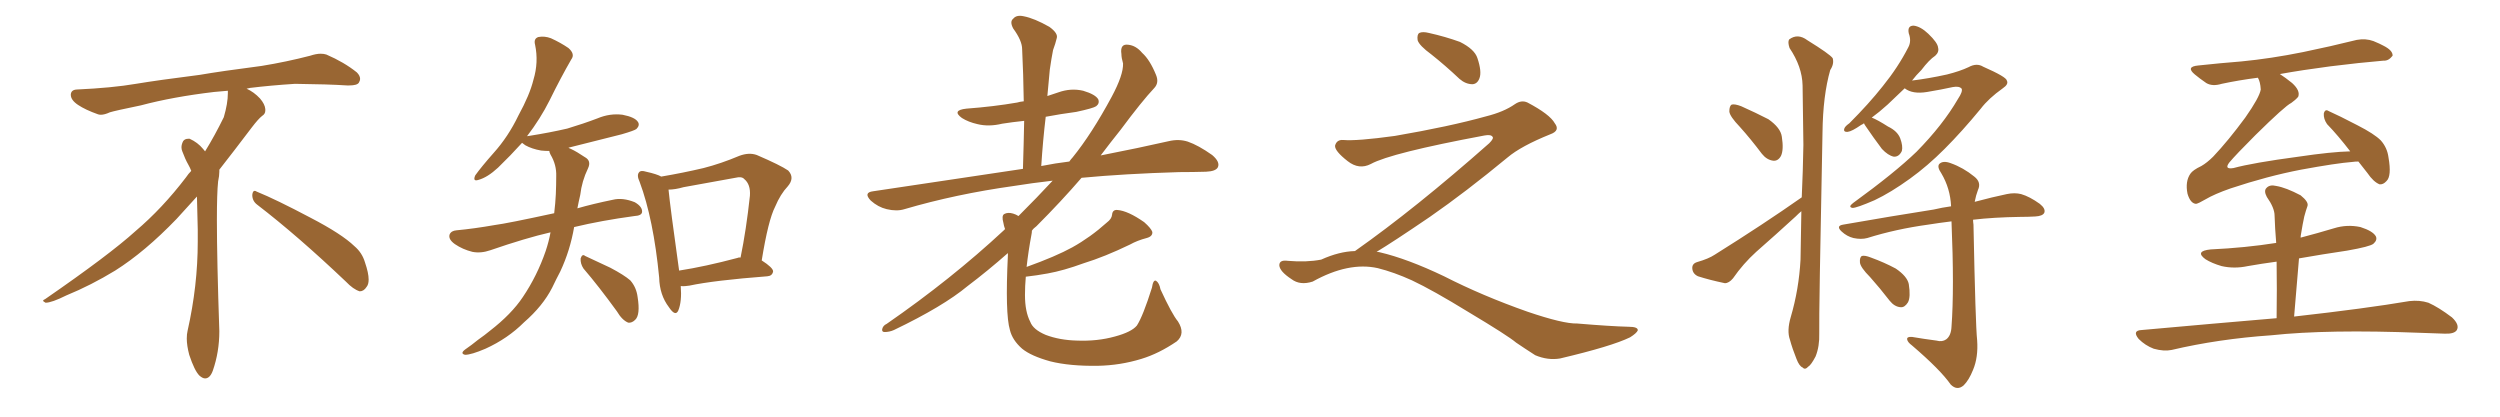 <svg xmlns="http://www.w3.org/2000/svg" xmlns:xlink="http://www.w3.org/1999/xlink" width="900" height="150"><path fill="#996633" padding="10" d="M92.58 73.68L92.58 73.68Q90.82 72.36 90.82 70.17L90.82 70.17Q90.97 68.70 91.70 68.70L91.70 68.70Q91.99 68.70 92.43 68.99L92.43 68.99Q99.32 71.78 111.77 78.37L111.77 78.37Q123.05 84.23 127.59 88.62L127.59 88.62Q130.37 90.97 131.40 94.48L131.40 94.48Q132.71 98.29 132.71 100.63L132.71 100.63Q132.71 102.39 131.98 103.27L131.98 103.27Q130.96 104.88 129.49 104.88L129.49 104.88Q127.15 104.15 124.51 101.37L124.51 101.37Q107.08 84.81 92.58 73.68ZM82.03 33.54L82.03 33.54L82.03 32.67Q79.25 32.96 77.05 33.11L77.05 33.11Q62.26 34.86 50.68 37.94L50.68 37.94Q41.46 39.84 39.55 40.43L39.55 40.43Q37.65 41.31 36.33 41.31L36.33 41.31Q35.74 41.31 35.30 41.16L35.30 41.16Q30.76 39.55 28.13 37.79L28.13 37.79Q25.49 36.04 25.49 34.13L25.49 34.13L25.49 33.98Q25.63 32.37 27.54 32.23L27.54 32.23Q40.43 31.64 48.93 30.18L48.93 30.18Q56.84 28.86 71.92 26.95L71.92 26.95Q79.54 25.63 94.19 23.73L94.19 23.73Q103.13 22.27 111.62 20.07L111.62 20.07Q113.82 19.34 115.43 19.34L115.43 19.34Q116.60 19.34 117.48 19.63L117.48 19.63Q123.93 22.41 128.47 26.07L128.47 26.07Q129.64 27.25 129.64 28.42L129.64 28.42Q129.64 29.00 129.20 29.74L129.20 29.74Q128.61 30.76 125.68 30.76L125.68 30.76L124.95 30.76Q118.21 30.32 106.20 30.18L106.20 30.18Q97.27 30.76 90.09 31.64L90.09 31.64Q89.21 31.79 88.77 31.93L88.77 31.93Q91.41 33.11 93.60 35.45L93.60 35.45Q95.36 37.50 95.51 39.26L95.51 39.26L95.51 39.84Q95.51 41.02 94.34 41.75L94.34 41.75Q93.02 42.77 90.67 45.85L90.67 45.85Q84.23 54.35 78.96 61.08L78.96 61.08L78.96 61.82Q78.96 63.28 78.52 65.33L78.52 65.33Q78.08 69.43 78.08 79.25L78.08 79.25Q78.08 93.46 78.96 119.24L78.96 119.24Q78.96 126.71 76.61 133.45L76.61 133.45Q75.59 136.23 73.83 136.23L73.83 136.23Q72.95 136.23 71.78 135.21L71.78 135.21Q70.02 133.45 68.12 127.73L68.12 127.73Q67.24 124.37 67.24 121.88L67.24 121.88Q67.24 120.26 67.53 119.09L67.53 119.09Q71.19 102.83 71.19 87.01L71.19 87.01L71.19 82.62Q71.04 76.61 70.90 70.75L70.90 70.75Q66.80 75.29 63.57 78.81L63.57 78.81Q52.15 90.67 41.46 97.41L41.46 97.41Q32.81 102.69 23.88 106.35L23.88 106.35Q18.60 108.98 16.41 108.98L16.41 108.98Q15.53 108.54 15.53 108.25L15.53 108.25Q15.53 107.96 16.26 107.67L16.26 107.67Q39.40 91.70 48.78 83.20L48.78 83.20Q58.45 75 66.94 63.87L66.94 63.87Q67.82 62.55 68.85 61.52L68.85 61.52Q68.41 60.35 67.82 59.33L67.82 59.33Q66.65 57.28 65.63 54.49L65.63 54.49Q65.33 53.76 65.33 53.03L65.33 53.03Q65.33 52.00 65.92 50.83L65.92 50.83Q66.50 49.95 67.82 49.95L67.82 49.95L68.26 49.95Q71.19 51.27 73.10 53.61L73.10 53.61Q73.39 53.91 73.83 54.49L73.83 54.49Q77.34 48.78 80.57 42.19L80.57 42.19Q82.03 37.21 82.03 33.54ZM238.04 63.57L238.04 63.57Q245.80 62.26 253.27 60.50L253.27 60.50Q259.57 58.89 266.16 56.10L266.16 56.10Q269.68 54.79 272.46 55.81L272.46 55.81Q280.96 59.47 283.74 61.38L283.74 61.38Q286.23 64.01 283.59 67.09L283.59 67.09Q280.96 69.87 279.05 74.41L279.05 74.41Q276.56 79.25 274.22 93.75L274.22 93.75Q278.32 96.39 278.32 97.71L278.32 97.71Q278.03 99.32 276.27 99.46L276.27 99.46Q257.08 100.93 248.14 102.83L248.14 102.83Q246.39 103.13 245.07 102.98L245.07 102.98Q245.51 108.54 244.19 111.77L244.19 111.77Q243.16 114.11 240.82 110.60L240.82 110.60Q237.45 106.20 237.30 99.90L237.30 99.90Q235.25 78.81 230.27 65.48L230.27 65.48Q229.10 62.99 230.13 61.96L230.13 61.96Q230.71 61.23 232.62 61.82L232.62 61.82Q236.57 62.70 238.04 63.57ZM240.67 68.26L240.67 68.26Q241.26 74.41 244.48 97.41L244.48 97.41Q253.86 95.95 265.43 92.87L265.43 92.87Q266.02 92.58 266.60 92.72L266.60 92.72Q268.65 82.76 269.97 70.46L269.97 70.46Q270.26 66.36 267.92 64.45L267.92 64.45Q267.04 63.43 264.70 64.01L264.70 64.01Q255.47 65.63 246.09 67.38L246.09 67.38Q243.02 68.26 240.67 68.26ZM210.06 96.68L210.06 96.68Q208.89 94.92 209.03 93.02L209.03 93.02Q209.62 91.26 210.64 92.14L210.64 92.14Q213.87 93.60 219.73 96.39L219.73 96.39Q224.71 99.02 226.90 100.93L226.90 100.93Q229.10 103.42 229.54 106.93L229.54 106.93Q230.57 113.38 228.66 115.14L228.66 115.14Q227.49 116.31 226.17 116.16L226.17 116.16Q223.97 115.28 222.07 112.06L222.07 112.06Q215.48 102.98 210.06 96.68ZM198.19 83.64L198.19 83.64L198.19 83.64Q189.26 85.69 176.51 90.09L176.51 90.09Q173.14 91.26 170.07 90.67L170.07 90.67Q166.55 89.79 163.77 87.89L163.77 87.89Q161.28 86.13 161.87 84.38L161.87 84.38Q162.45 83.06 164.36 82.91L164.36 82.91Q170.65 82.32 178.13 81.01L178.13 81.01Q182.67 80.42 199.51 76.76L199.51 76.76Q199.95 73.10 200.10 69.87L200.10 69.87Q200.24 66.50 200.24 63.43L200.24 63.43Q200.39 59.33 198.19 55.66L198.19 55.66Q197.75 54.79 197.75 54.35L197.75 54.35Q196.29 54.35 194.82 54.20L194.82 54.20Q191.46 53.61 189.11 52.29L189.11 52.29Q188.09 51.56 187.94 51.42L187.94 51.42Q183.84 55.96 179.30 60.35L179.30 60.35Q175.49 63.87 172.27 64.75L172.27 64.75Q170.07 65.48 171.09 63.13L171.09 63.13Q173.29 60.06 177.69 55.08L177.69 55.08Q182.96 49.22 186.62 41.60L186.62 41.60Q190.72 34.13 192.04 28.71L192.04 28.71Q193.95 22.41 192.63 16.11L192.63 16.11Q192.04 13.92 193.80 13.33L193.80 13.33Q196.00 12.89 198.34 13.77L198.34 13.77Q201.86 15.38 204.64 17.29L204.64 17.29Q207.13 19.48 205.66 21.39L205.66 21.39Q201.86 27.98 197.90 36.04L197.90 36.04Q194.53 42.77 189.70 49.07L189.70 49.07Q189.99 48.93 190.43 48.93L190.43 48.93Q197.90 47.75 204.20 46.29L204.20 46.29Q210.06 44.53 215.04 42.63L215.04 42.63Q219.58 40.72 224.12 41.31L224.12 41.31Q228.66 42.19 229.69 43.95L229.69 43.95Q230.42 45.12 229.10 46.44L229.10 46.44Q228.37 47.02 223.83 48.34L223.83 48.34Q213.87 50.83 204.64 53.17L204.64 53.17Q205.08 53.47 205.52 53.61L205.52 53.61Q207.71 54.64 210.50 56.54L210.50 56.54Q212.99 57.86 211.67 60.64L211.67 60.64Q209.47 65.19 208.89 70.17L208.89 70.17Q208.30 72.66 207.86 75L207.86 75Q213.43 73.39 220.61 71.92L220.61 71.92Q224.12 71.04 228.52 72.80L228.52 72.80Q231.30 74.41 231.15 76.32L231.15 76.32Q231.01 77.64 228.37 77.78L228.37 77.78Q216.50 79.39 206.69 81.74L206.69 81.74Q205.22 90.23 201.71 97.71L201.71 97.71Q200.24 100.49 198.78 103.56L198.78 103.56Q195.41 110.16 188.67 116.02L188.67 116.02Q182.81 121.88 174.76 125.54L174.76 125.54Q169.63 127.73 167.43 127.73L167.43 127.73Q165.53 127.29 167.43 125.83L167.43 125.83Q169.78 124.22 172.12 122.31L172.12 122.31Q174.61 120.56 176.37 119.09L176.37 119.09Q184.13 113.09 188.23 106.93L188.23 106.93Q193.36 99.32 196.44 90.38L196.44 90.38Q197.61 86.87 198.19 83.64ZM424.07 115.72L424.07 115.72L424.07 115.72Q426.86 120.12 423.63 122.90L423.63 122.90Q417.19 127.29 410.89 129.20L410.89 129.20Q403.27 131.54 395.21 131.69L395.21 131.69Q385.11 131.84 378.08 130.08L378.08 130.08Q371.19 128.17 367.97 125.54L367.97 125.54Q364.45 122.46 363.57 118.80L363.57 118.80Q361.82 112.94 362.84 91.85L362.84 91.85Q362.84 91.26 362.84 91.11L362.84 91.11Q355.52 97.56 348.34 102.98L348.34 102.98Q339.55 110.30 321.83 118.80L321.83 118.80Q320.21 119.53 318.46 119.53L318.46 119.53Q317.43 119.53 317.58 118.51L317.58 118.51Q317.87 117.19 319.19 116.60L319.19 116.60Q342.48 100.49 361.38 82.91L361.38 82.91Q361.67 82.62 361.82 82.47L361.82 82.47Q361.38 81.30 361.23 80.27L361.23 80.27Q360.50 77.64 361.52 77.05L361.52 77.05Q362.84 76.32 364.75 76.90L364.75 76.90Q365.77 77.20 366.65 77.78L366.65 77.78Q373.54 70.90 378.96 65.04L378.96 65.04Q371.34 65.92 365.04 66.94L365.04 66.94Q344.09 69.87 325.63 75.29L325.63 75.29Q322.85 76.17 319.19 75.29L319.19 75.29Q316.11 74.56 313.48 72.22L313.48 72.22Q310.69 69.29 314.36 68.85L314.36 68.85Q343.51 64.45 368.26 60.79L368.26 60.79Q368.55 51.56 368.70 43.51L368.70 43.51Q364.45 43.95 360.79 44.53L360.79 44.53Q355.96 45.70 351.86 44.68L351.86 44.68Q348.63 43.95 346.29 42.48L346.29 42.48Q342.48 39.70 347.90 39.11L347.90 39.11Q357.71 38.38 366.21 36.91L366.21 36.91Q367.09 36.62 368.55 36.47L368.55 36.47Q368.41 26.66 367.97 17.72L367.97 17.72Q367.97 14.65 364.75 10.25L364.75 10.25Q363.43 7.76 364.75 6.74L364.75 6.74Q365.92 5.27 368.55 5.86L368.55 5.86Q372.36 6.59 377.78 9.67L377.78 9.67Q381.01 12.01 380.42 13.77L380.42 13.77Q379.98 15.67 379.10 18.02L379.10 18.02Q378.52 20.95 377.93 25.05L377.93 25.05Q377.49 29.59 377.05 34.57L377.05 34.57Q379.10 33.84 381.01 33.25L381.01 33.25Q385.55 31.64 389.94 32.67L389.94 32.67Q394.34 33.98 395.36 35.74L395.36 35.74Q395.95 37.21 394.63 38.23L394.63 38.23Q393.60 38.96 387.45 40.28L387.45 40.28Q381.88 41.02 376.46 42.04L376.46 42.04Q375.44 50.54 374.85 59.77L374.85 59.77Q379.98 58.74 384.96 58.15L384.96 58.15Q385.55 57.28 386.13 56.69L386.13 56.69Q393.02 48.19 400.20 34.86L400.20 34.86Q404.44 26.95 404.30 22.85L404.30 22.85Q403.71 20.80 403.71 19.48L403.71 19.48Q403.13 15.67 406.20 16.11L406.20 16.11Q408.98 16.41 411.18 19.04L411.18 19.04Q413.96 21.53 416.16 26.95L416.16 26.95Q417.33 29.74 415.58 31.64L415.58 31.64Q411.04 36.47 403.42 46.73L403.42 46.73Q399.90 51.12 396.24 55.96L396.24 55.96Q410.45 53.17 420.70 50.83L420.70 50.83Q424.37 49.95 427.59 50.98L427.59 50.98Q431.40 52.29 436.38 55.81L436.38 55.81Q439.31 58.30 438.43 60.21L438.43 60.21Q437.70 61.67 434.18 61.82L434.18 61.82Q429.49 61.96 424.51 61.96L424.51 61.96Q404.74 62.55 389.36 64.01L389.36 64.01Q382.03 72.51 373.10 81.45L373.10 81.45Q372.07 82.18 371.48 83.06L371.48 83.06Q371.48 83.79 371.34 84.38L371.34 84.38Q370.17 90.67 369.58 96.09L369.58 96.09Q380.13 92.29 385.99 89.06L385.99 89.06Q392.58 85.40 398.44 80.13L398.44 80.13Q400.20 78.81 400.34 77.34L400.34 77.34Q400.49 75.44 402.25 75.59L402.25 75.59Q406.05 75.88 411.91 79.98L411.91 79.98Q414.40 82.18 414.84 83.50L414.84 83.50Q414.99 85.11 412.79 85.69L412.79 85.69Q409.42 86.57 406.79 88.04L406.79 88.04Q397.71 92.43 390.09 94.78L390.09 94.78Q382.91 97.41 377.20 98.44L377.20 98.44Q373.24 99.17 369.29 99.61L369.29 99.61Q368.99 102.98 368.99 106.20L368.99 106.20Q368.99 112.21 370.90 115.87L370.90 115.87Q371.92 118.65 376.46 120.56L376.46 120.56Q381.45 122.46 387.74 122.61L387.74 122.61Q395.07 122.90 401.37 121.14L401.37 121.14Q407.37 119.53 409.28 117.19L409.28 117.19Q411.47 113.82 414.70 103.56L414.70 103.56Q415.14 100.63 416.16 101.07L416.16 101.07Q417.33 101.81 417.77 104.15L417.77 104.15Q421.88 113.09 424.07 115.72ZM515.33 19.63L515.33 19.63Q510.94 16.41 510.35 14.50L510.35 14.50Q510.06 12.45 510.94 11.87L510.94 11.87Q512.11 11.28 514.45 11.87L514.45 11.87Q520.31 13.18 525.59 15.09L525.59 15.09Q530.86 17.72 531.88 20.95L531.88 20.95Q533.50 25.78 532.62 28.13L532.62 28.13Q531.88 30.18 530.13 30.32L530.13 30.32Q527.64 30.32 525.44 28.42L525.44 28.42Q520.31 23.58 515.33 19.63ZM487.79 90.38L487.79 90.38L487.79 90.38Q509.62 75 536.13 51.56L536.13 51.56Q537.89 49.80 537.30 49.22L537.30 49.22Q536.72 48.34 534.38 48.78L534.38 48.78Q500.68 55.08 493.51 59.03L493.51 59.03Q489.26 61.23 485.16 58.01L485.16 58.01Q480.47 54.35 480.62 52.44L480.62 52.44Q481.20 50.24 483.54 50.39L483.54 50.39Q488.38 50.83 502.15 48.93L502.15 48.93Q521.78 45.56 534.96 41.89L534.96 41.89Q541.41 40.28 545.36 37.50L545.36 37.50Q547.71 35.89 549.90 36.91L549.90 36.91Q557.96 41.16 559.72 44.38L559.72 44.38Q561.77 47.02 558.11 48.34L558.11 48.34Q547.56 52.59 542.72 56.69L542.72 56.69Q527.64 69.14 514.75 78.08L514.75 78.08Q501.42 87.16 495.56 90.67L495.56 90.67Q496.14 90.67 496.73 90.82L496.73 90.82Q506.69 93.16 519.87 99.46L519.87 99.46Q533.64 106.49 549.90 112.21L549.90 112.21Q562.79 116.60 567.77 116.46L567.77 116.46Q579.93 117.48 586.23 117.63L586.23 117.63Q589.75 117.63 589.60 118.95L589.60 118.95Q589.16 119.97 586.82 121.44L586.82 121.44Q580.22 124.66 561.62 129.05L561.62 129.05Q557.23 129.79 552.69 127.88L552.69 127.88Q548.58 125.24 545.80 123.34L545.80 123.34Q542.87 120.85 528.66 112.35L528.66 112.35Q515.77 104.44 508.30 100.93L508.30 100.93Q501.86 98.00 496.00 96.53L496.00 96.53Q485.45 94.19 472.56 101.37L472.56 101.37Q468.02 102.83 464.94 100.49L464.94 100.49Q460.69 97.71 460.55 95.51L460.55 95.51Q460.55 93.46 463.62 93.90L463.62 93.90Q470.36 94.48 475.63 93.46L475.63 93.46Q482.08 90.53 487.79 90.38ZM626.37 45.70L626.37 45.70Q622.71 41.89 622.56 40.14L622.56 40.14Q622.56 38.09 623.44 37.65L623.44 37.65Q624.46 37.35 626.81 38.23L626.81 38.23Q632.08 40.58 636.62 42.92L636.62 42.92Q641.02 46.00 641.46 49.22L641.46 49.22Q642.19 53.91 641.16 56.10L641.16 56.10Q640.14 58.01 638.38 57.86L638.38 57.86Q636.04 57.57 634.28 55.37L634.28 55.37Q630.32 50.10 626.37 45.70ZM648.63 71.04L648.63 71.04Q649.07 61.38 649.22 52.15L649.22 52.15Q649.07 40.87 648.93 30.76L648.93 30.76Q648.78 24.02 644.24 17.29L644.24 17.29Q643.51 15.09 644.09 14.21L644.09 14.21Q647.17 11.87 650.68 14.50L650.68 14.50Q658.74 19.48 659.77 20.95L659.77 20.95Q660.35 23.00 658.89 25.20L658.89 25.20Q656.25 34.42 656.10 47.75L656.10 47.75Q654.79 112.94 654.93 119.97L654.93 119.97Q655.08 124.66 653.61 128.32L653.61 128.32Q652.00 131.40 650.98 131.98L650.98 131.98Q649.80 133.30 648.93 132.28L648.93 132.28Q647.75 131.84 646.73 129.20L646.73 129.20Q645.26 125.54 644.38 122.31L644.38 122.31Q643.21 119.09 644.68 114.11L644.68 114.11Q647.61 104.15 648.19 93.46L648.19 93.46Q648.34 84.52 648.49 76.03L648.49 76.03Q647.46 76.90 646.44 77.93L646.44 77.93Q639.40 84.38 632.23 90.67L632.23 90.67Q627.54 94.92 623.88 100.20L623.88 100.20Q622.41 101.95 620.95 101.95L620.95 101.95Q615.38 100.78 611.28 99.46L611.28 99.46Q609.38 98.58 609.23 96.68L609.23 96.68Q609.08 94.92 610.99 94.34L610.99 94.34Q615.09 93.16 617.29 91.70L617.29 91.70Q634.86 80.71 648.63 71.04ZM685.69 31.79L685.69 31.79Q682.32 35.01 679.54 37.65L679.54 37.65Q676.46 40.43 673.83 42.33L673.83 42.33Q676.03 43.21 679.69 45.56L679.69 45.56Q683.06 47.17 684.08 49.80L684.08 49.80Q685.11 52.59 684.67 54.35L684.67 54.35Q683.64 56.54 681.74 56.40L681.74 56.40Q679.69 55.96 677.49 53.61L677.49 53.61Q674.41 49.51 671.63 45.41L671.63 45.41Q671.19 44.82 671.04 44.38L671.04 44.38Q670.46 44.82 670.02 44.97L670.02 44.97Q666.65 47.31 665.19 47.46L665.19 47.46Q663.43 47.61 664.01 46.14L664.01 46.14Q664.31 45.41 665.77 44.38L665.77 44.38Q672.80 37.35 677.78 31.05L677.78 31.05Q683.35 24.17 687.01 16.99L687.01 16.99Q688.18 14.79 687.16 12.01L687.16 12.01Q686.57 9.23 688.92 9.23L688.92 9.23Q691.41 9.52 694.19 12.16L694.19 12.16Q697.56 15.38 697.71 17.14L697.71 17.14Q698.14 18.75 696.68 20.07L696.68 20.07Q694.48 21.53 691.70 25.20L691.70 25.20Q689.79 27.10 688.33 29.00L688.33 29.00Q694.34 28.27 700.93 26.81L700.93 26.81Q705.62 25.63 708.69 24.17L708.69 24.17Q711.62 22.56 713.96 24.02L713.96 24.02Q722.31 27.69 722.46 29.00L722.46 29.00Q723.19 30.32 721.00 31.79L721.00 31.79Q715.87 35.45 713.09 39.11L713.09 39.11Q706.35 47.31 700.05 53.61L700.05 53.61Q693.90 59.77 687.60 64.31L687.60 64.31Q680.71 69.29 674.85 72.07L674.85 72.07Q668.41 74.85 666.94 74.85L666.94 74.85Q665.19 74.56 667.09 73.10L667.09 73.10Q682.03 62.26 689.94 54.64L689.94 54.64Q699.46 44.97 704.88 35.60L704.88 35.60Q706.64 32.96 706.20 31.93L706.20 31.93Q705.32 30.91 702.98 31.35L702.98 31.35Q699.02 32.23 693.75 33.11L693.75 33.11Q688.48 33.98 685.69 31.79ZM697.12 122.61L697.12 122.61Q699.17 123.19 700.63 122.17L700.63 122.17Q702.39 120.85 702.54 117.63L702.54 117.63Q703.56 104.00 702.54 79.69L702.54 79.69Q697.85 80.27 694.19 80.86L694.19 80.86Q682.47 82.47 672.22 85.69L672.22 85.69Q670.02 86.28 667.24 85.69L667.24 85.69Q664.89 85.11 662.99 83.35L662.99 83.35Q660.79 81.30 663.57 80.86L663.57 80.86Q681.15 77.78 696.09 75.44L696.09 75.44Q699.17 74.71 702.39 74.27L702.39 74.27Q702.10 67.82 698.88 62.40L698.88 62.40Q697.27 60.06 698.14 59.03L698.14 59.03Q699.46 57.71 702.25 58.74L702.25 58.74Q706.79 60.35 710.74 63.57L710.74 63.57Q713.38 65.63 712.06 68.41L712.06 68.41Q711.33 70.31 710.89 72.66L710.89 72.66Q717.48 70.90 722.46 69.87L722.46 69.87Q725.24 69.29 727.59 69.87L727.59 69.87Q730.66 70.75 734.33 73.39L734.33 73.39Q736.52 75.15 735.94 76.61L735.94 76.61Q735.35 77.78 732.71 77.93L732.71 77.93Q730.08 78.08 727.29 78.08L727.29 78.08Q717.77 78.22 710.30 79.10L710.30 79.10Q710.30 79.83 710.45 80.86L710.45 80.86Q711.18 117.04 711.77 122.46L711.77 122.46Q712.21 128.61 710.30 133.15L710.30 133.15Q708.84 136.82 706.93 138.72L706.93 138.72Q704.59 140.77 702.25 138.43L702.25 138.43Q698.58 133.15 688.33 124.37L688.33 124.37Q686.72 123.19 686.57 122.17L686.57 122.17Q686.43 121.14 688.33 121.29L688.33 121.29Q692.58 122.02 697.12 122.61ZM673.24 99.76L673.24 99.76L673.24 99.76Q669.73 96.24 669.58 94.48L669.58 94.48Q669.43 92.58 670.31 92.14L670.31 92.14Q671.34 91.85 673.54 92.72L673.54 92.72Q678.37 94.48 682.47 96.68L682.47 96.68Q686.57 99.46 687.16 102.25L687.16 102.25Q687.89 106.93 686.87 108.84L686.87 108.84Q685.69 110.74 684.23 110.60L684.23 110.60Q682.03 110.45 680.27 108.25L680.27 108.25Q676.76 103.71 673.24 99.76ZM849.02 58.15L849.02 58.15Q847.85 58.15 846.83 58.30L846.83 58.30Q841.11 58.74 828.37 61.08L828.37 61.08Q816.21 63.43 803.03 67.82L803.03 67.82Q797.17 69.87 793.95 71.78L793.95 71.78Q791.46 73.24 790.58 73.39L790.58 73.39Q788.53 73.24 787.50 69.73L787.50 69.73Q786.62 65.33 788.53 62.55L788.53 62.55Q789.40 61.23 792.48 59.77L792.48 59.77Q794.53 58.59 796.73 56.40L796.73 56.40Q802.15 50.68 808.30 42.33L808.30 42.33Q813.43 35.01 813.87 32.23L813.87 32.23Q813.72 29.44 812.84 27.98L812.84 27.98Q805.96 28.86 799.80 30.18L799.80 30.18Q796.44 31.20 794.24 29.88L794.24 29.88Q791.89 28.27 790.14 26.81L790.14 26.81Q786.77 24.02 791.31 23.58L791.31 23.58Q799.37 22.71 806.84 22.12L806.84 22.12Q817.53 21.09 829.10 18.75L829.10 18.75Q839.06 16.70 848.44 14.36L848.44 14.36Q851.66 13.77 854.44 14.79L854.44 14.79Q856.93 15.82 857.96 16.41L857.96 16.41Q861.47 18.16 861.33 20.07L861.33 20.07Q859.86 21.97 858.11 21.83L858.11 21.83Q849.46 22.56 838.92 23.88L838.92 23.88Q828.81 25.20 820.75 26.66L820.75 26.66Q822.80 27.98 825.15 29.88L825.15 29.88Q828.22 32.67 827.34 34.86L827.34 34.86Q826.32 36.04 824.85 37.06L824.85 37.06Q822.66 38.09 811.96 48.63L811.96 48.63Q804.93 55.66 802.59 58.45L802.59 58.45Q800.54 61.08 804.05 60.50L804.05 60.50Q811.08 58.59 827.49 56.40L827.49 56.40Q839.36 54.64 846.09 54.49L846.09 54.49Q841.70 48.78 837.74 44.68L837.74 44.68Q836.43 42.77 836.57 40.87L836.57 40.87Q837.01 39.11 838.33 39.99L838.33 39.99Q841.99 41.60 848.73 45.12L848.73 45.12Q854.74 48.19 857.08 50.54L857.08 50.54Q859.42 53.17 859.86 56.69L859.86 56.69Q861.04 63.43 859.13 65.19L859.13 65.19Q857.96 66.50 856.64 66.36L856.64 66.36Q854.44 65.48 852.25 62.26L852.25 62.26Q850.49 60.06 849.02 58.15ZM819.58 114.55L819.58 114.55L819.58 114.55Q819.73 103.86 819.58 94.19L819.58 94.19Q814.16 94.92 809.18 95.80L809.18 95.80Q804.35 96.83 799.80 95.80L799.80 95.80Q796.29 94.78 793.95 93.31L793.95 93.31Q789.99 90.38 795.85 89.79L795.85 89.79Q808.30 89.21 819.43 87.45L819.43 87.45Q818.99 82.18 818.85 77.64L818.85 77.64Q818.85 74.85 816.06 70.90L816.06 70.90Q814.89 68.70 815.92 67.68L815.92 67.68Q817.09 66.36 819.43 66.94L819.43 66.94Q822.95 67.53 828.22 70.31L828.22 70.31Q831.15 72.66 830.71 74.12L830.71 74.12Q830.13 75.73 829.54 77.93L829.54 77.93Q828.96 80.57 828.37 84.23L828.37 84.23Q828.22 84.96 828.22 85.55L828.22 85.55Q834.38 83.94 840.23 82.18L840.23 82.18Q844.92 80.71 849.76 81.74L849.76 81.74Q854.30 83.20 855.32 85.11L855.32 85.11Q855.91 86.43 854.44 87.74L854.44 87.74Q853.27 88.77 844.92 90.23L844.92 90.23Q835.99 91.55 827.64 93.02L827.64 93.02Q826.76 102.98 825.88 113.96L825.88 113.96Q851.81 111.04 867.33 108.40L867.33 108.40Q871.00 107.96 874.22 108.98L874.22 108.98Q877.88 110.60 882.71 114.26L882.71 114.26Q885.50 116.89 884.47 118.80L884.47 118.80Q883.59 120.26 880.08 120.12L880.08 120.12Q875.98 119.97 871.44 119.82L871.44 119.82Q838.04 118.51 817.68 120.70L817.68 120.70Q798.63 122.02 781.79 125.98L781.79 125.98Q779.00 126.56 775.34 125.54L775.34 125.54Q772.27 124.37 769.92 122.02L769.92 122.02Q767.43 118.95 771.09 118.80L771.09 118.80Q797.02 116.46 819.58 114.55Z"/></svg>